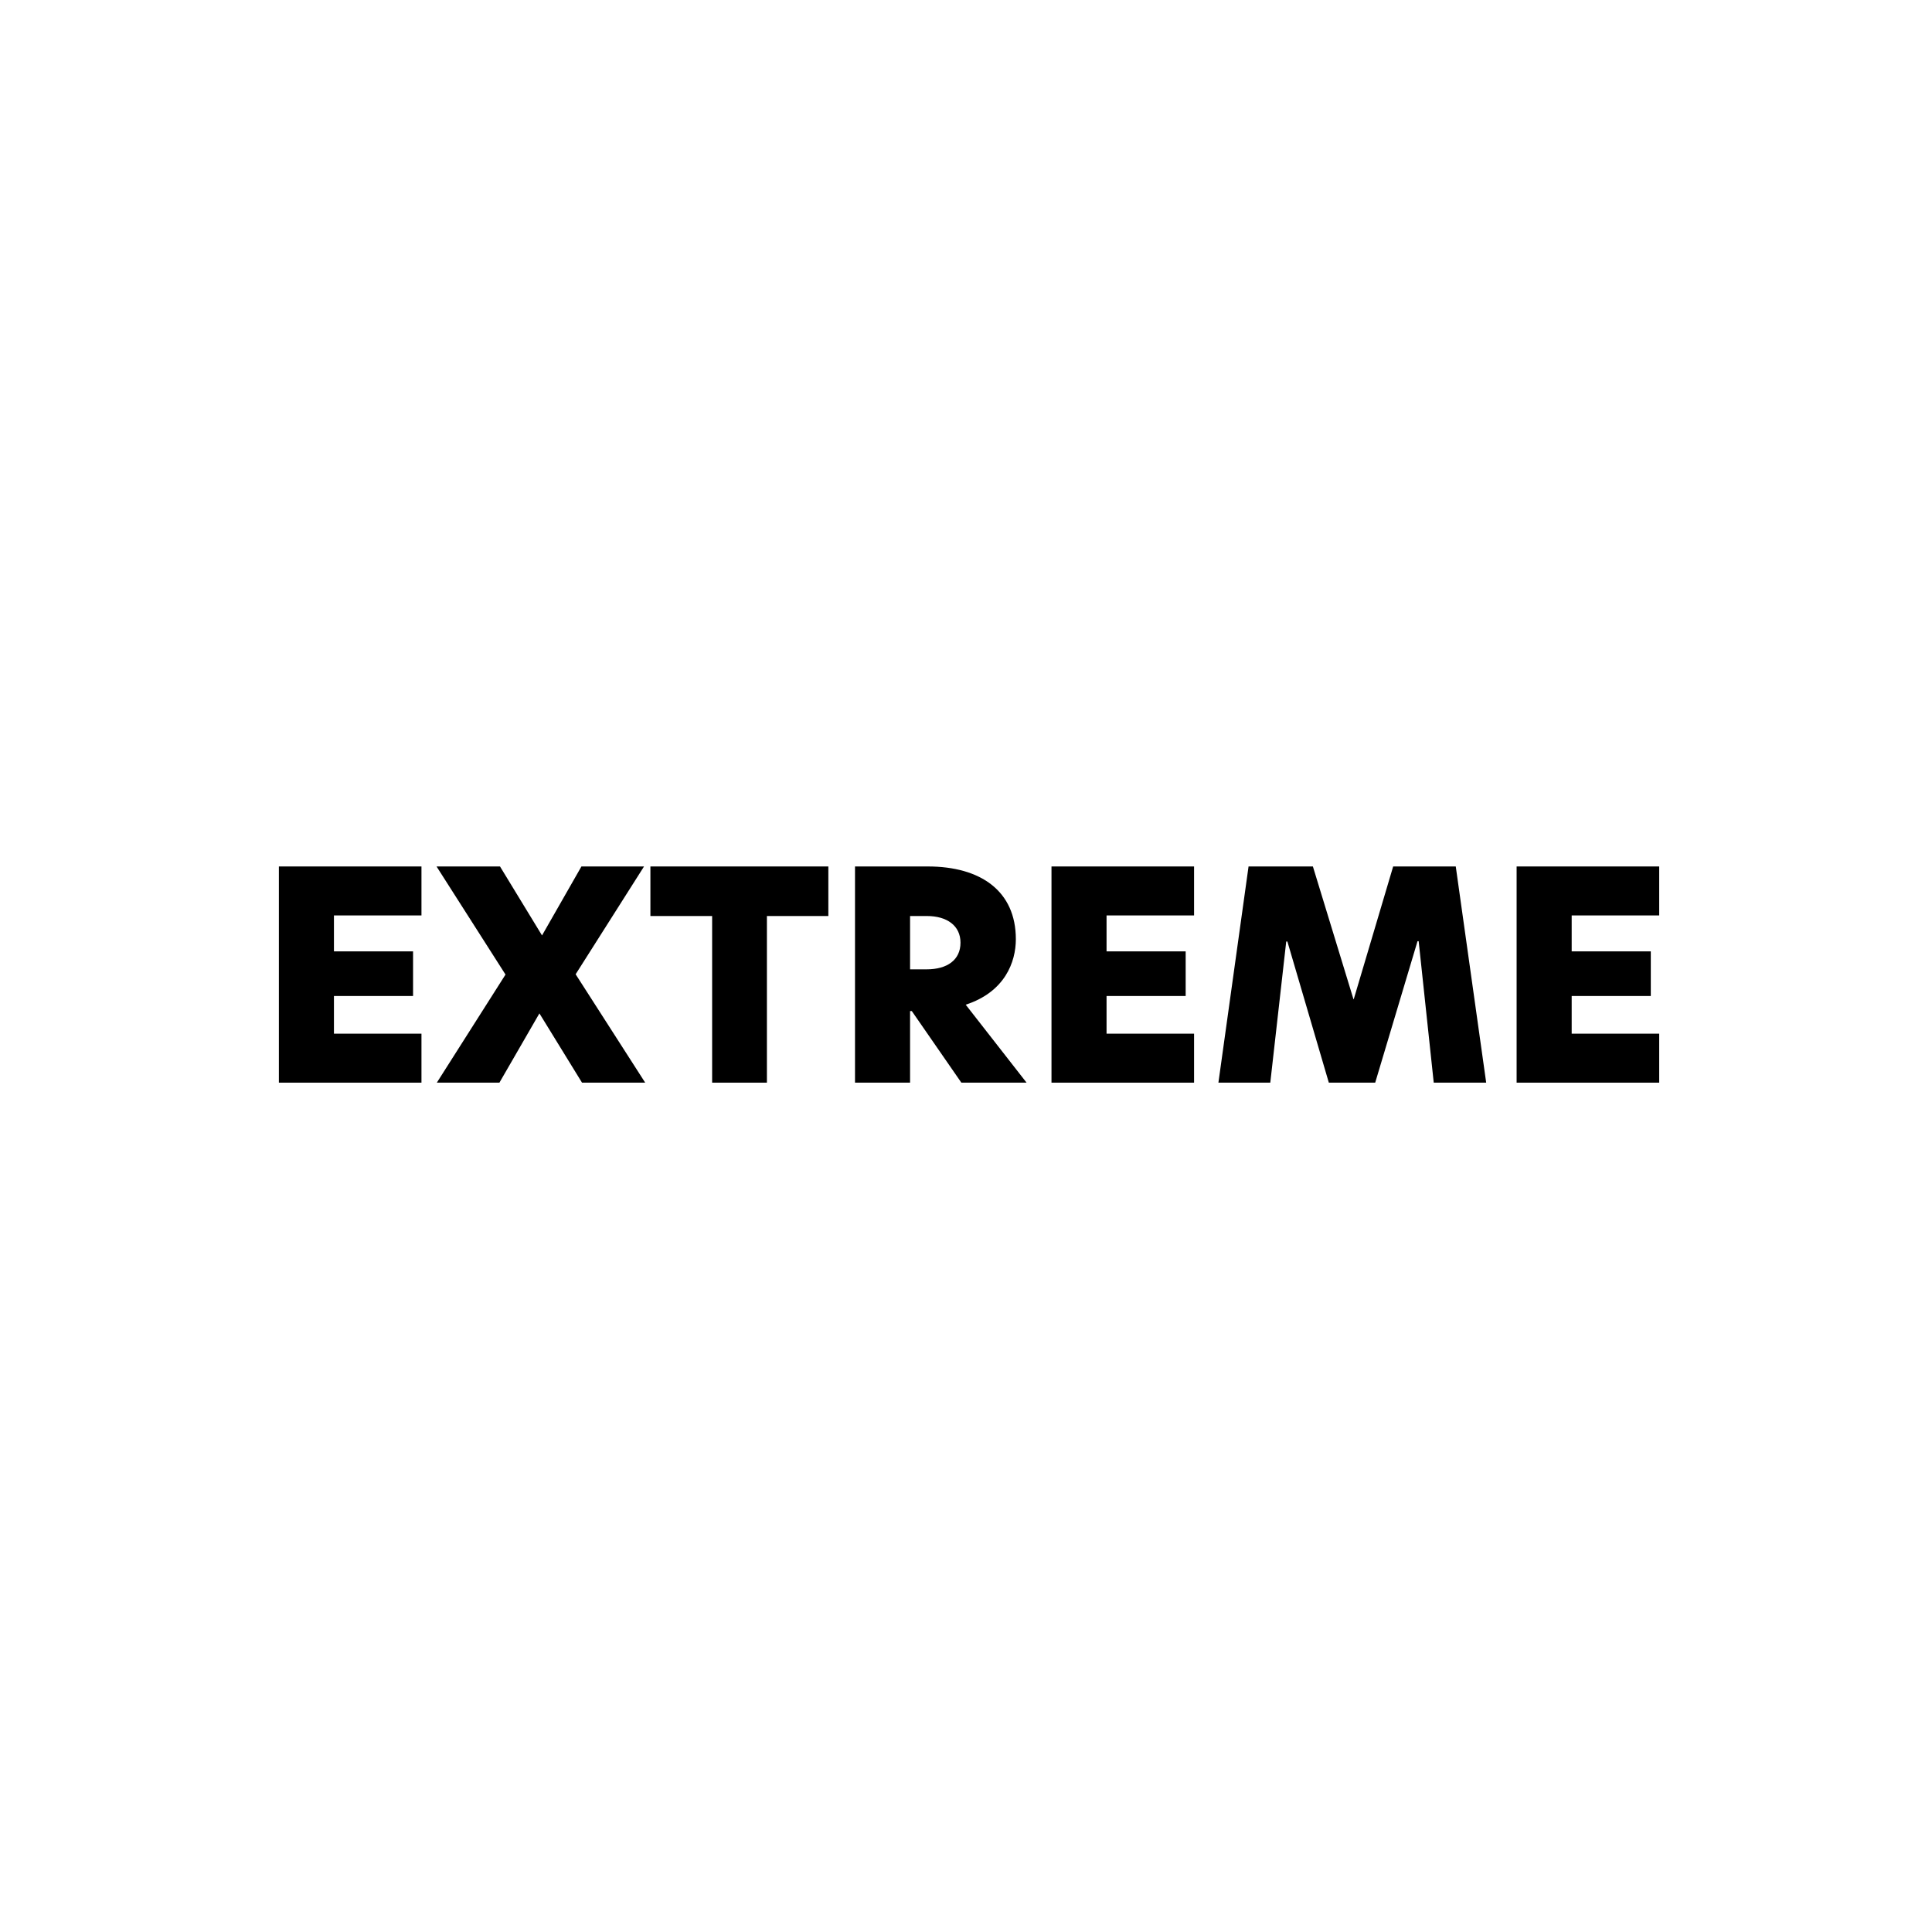 <?xml version="1.0" encoding="UTF-8"?><svg id="Layer_2_copy" xmlns="http://www.w3.org/2000/svg" viewBox="0 0 1000 1000"><path d="M144.35,448.48h73.8v25.35h-45.3v18.6h40.95v23.1h-40.95v19.5h45.3v25.35h-73.8v-111.9Z"/><path d="M261.65,504.43l-35.7-55.95h32.85l21.75,35.7,20.4-35.7h32.4l-35.4,55.8,36,56.1h-32.7l-22.05-35.85-20.7,35.85h-32.4l35.55-55.95Z"/><path d="M368.6,474.13h-31.95v-25.65h92.1v25.65h-31.8v86.25h-28.35v-86.25Z"/><path d="M442.55,448.48h37.65c27.45,0,45.6,12.75,45.6,37.65,0,11.85-5.7,27.3-25.95,33.9l31.5,40.35h-33.75l-25.65-37.05h-.9v37.05h-28.5v-111.9ZM479.6,501.73c10.8,0,17.55-4.95,17.55-13.8s-7.05-13.8-17.4-13.8h-8.7v27.6h8.55Z"/><path d="M544.25,448.48h73.8v25.35h-45.3v18.6h40.95v23.1h-40.95v19.5h45.3v25.35h-73.8v-111.9Z"/><path d="M657.5,560.38h-26.85l15.6-111.9h33.3l21,68.7h.15l20.4-68.7h32.4l15.75,111.9h-27.15l-7.8-73.2h-.6l-21.9,73.2h-24l-21.45-73.05h-.6l-8.25,73.05Z"/><path d="M785,448.48h73.8v25.35h-45.3v18.6h40.95v23.1h-40.95v19.5h45.3v25.35h-73.8v-111.9Z"/></svg>